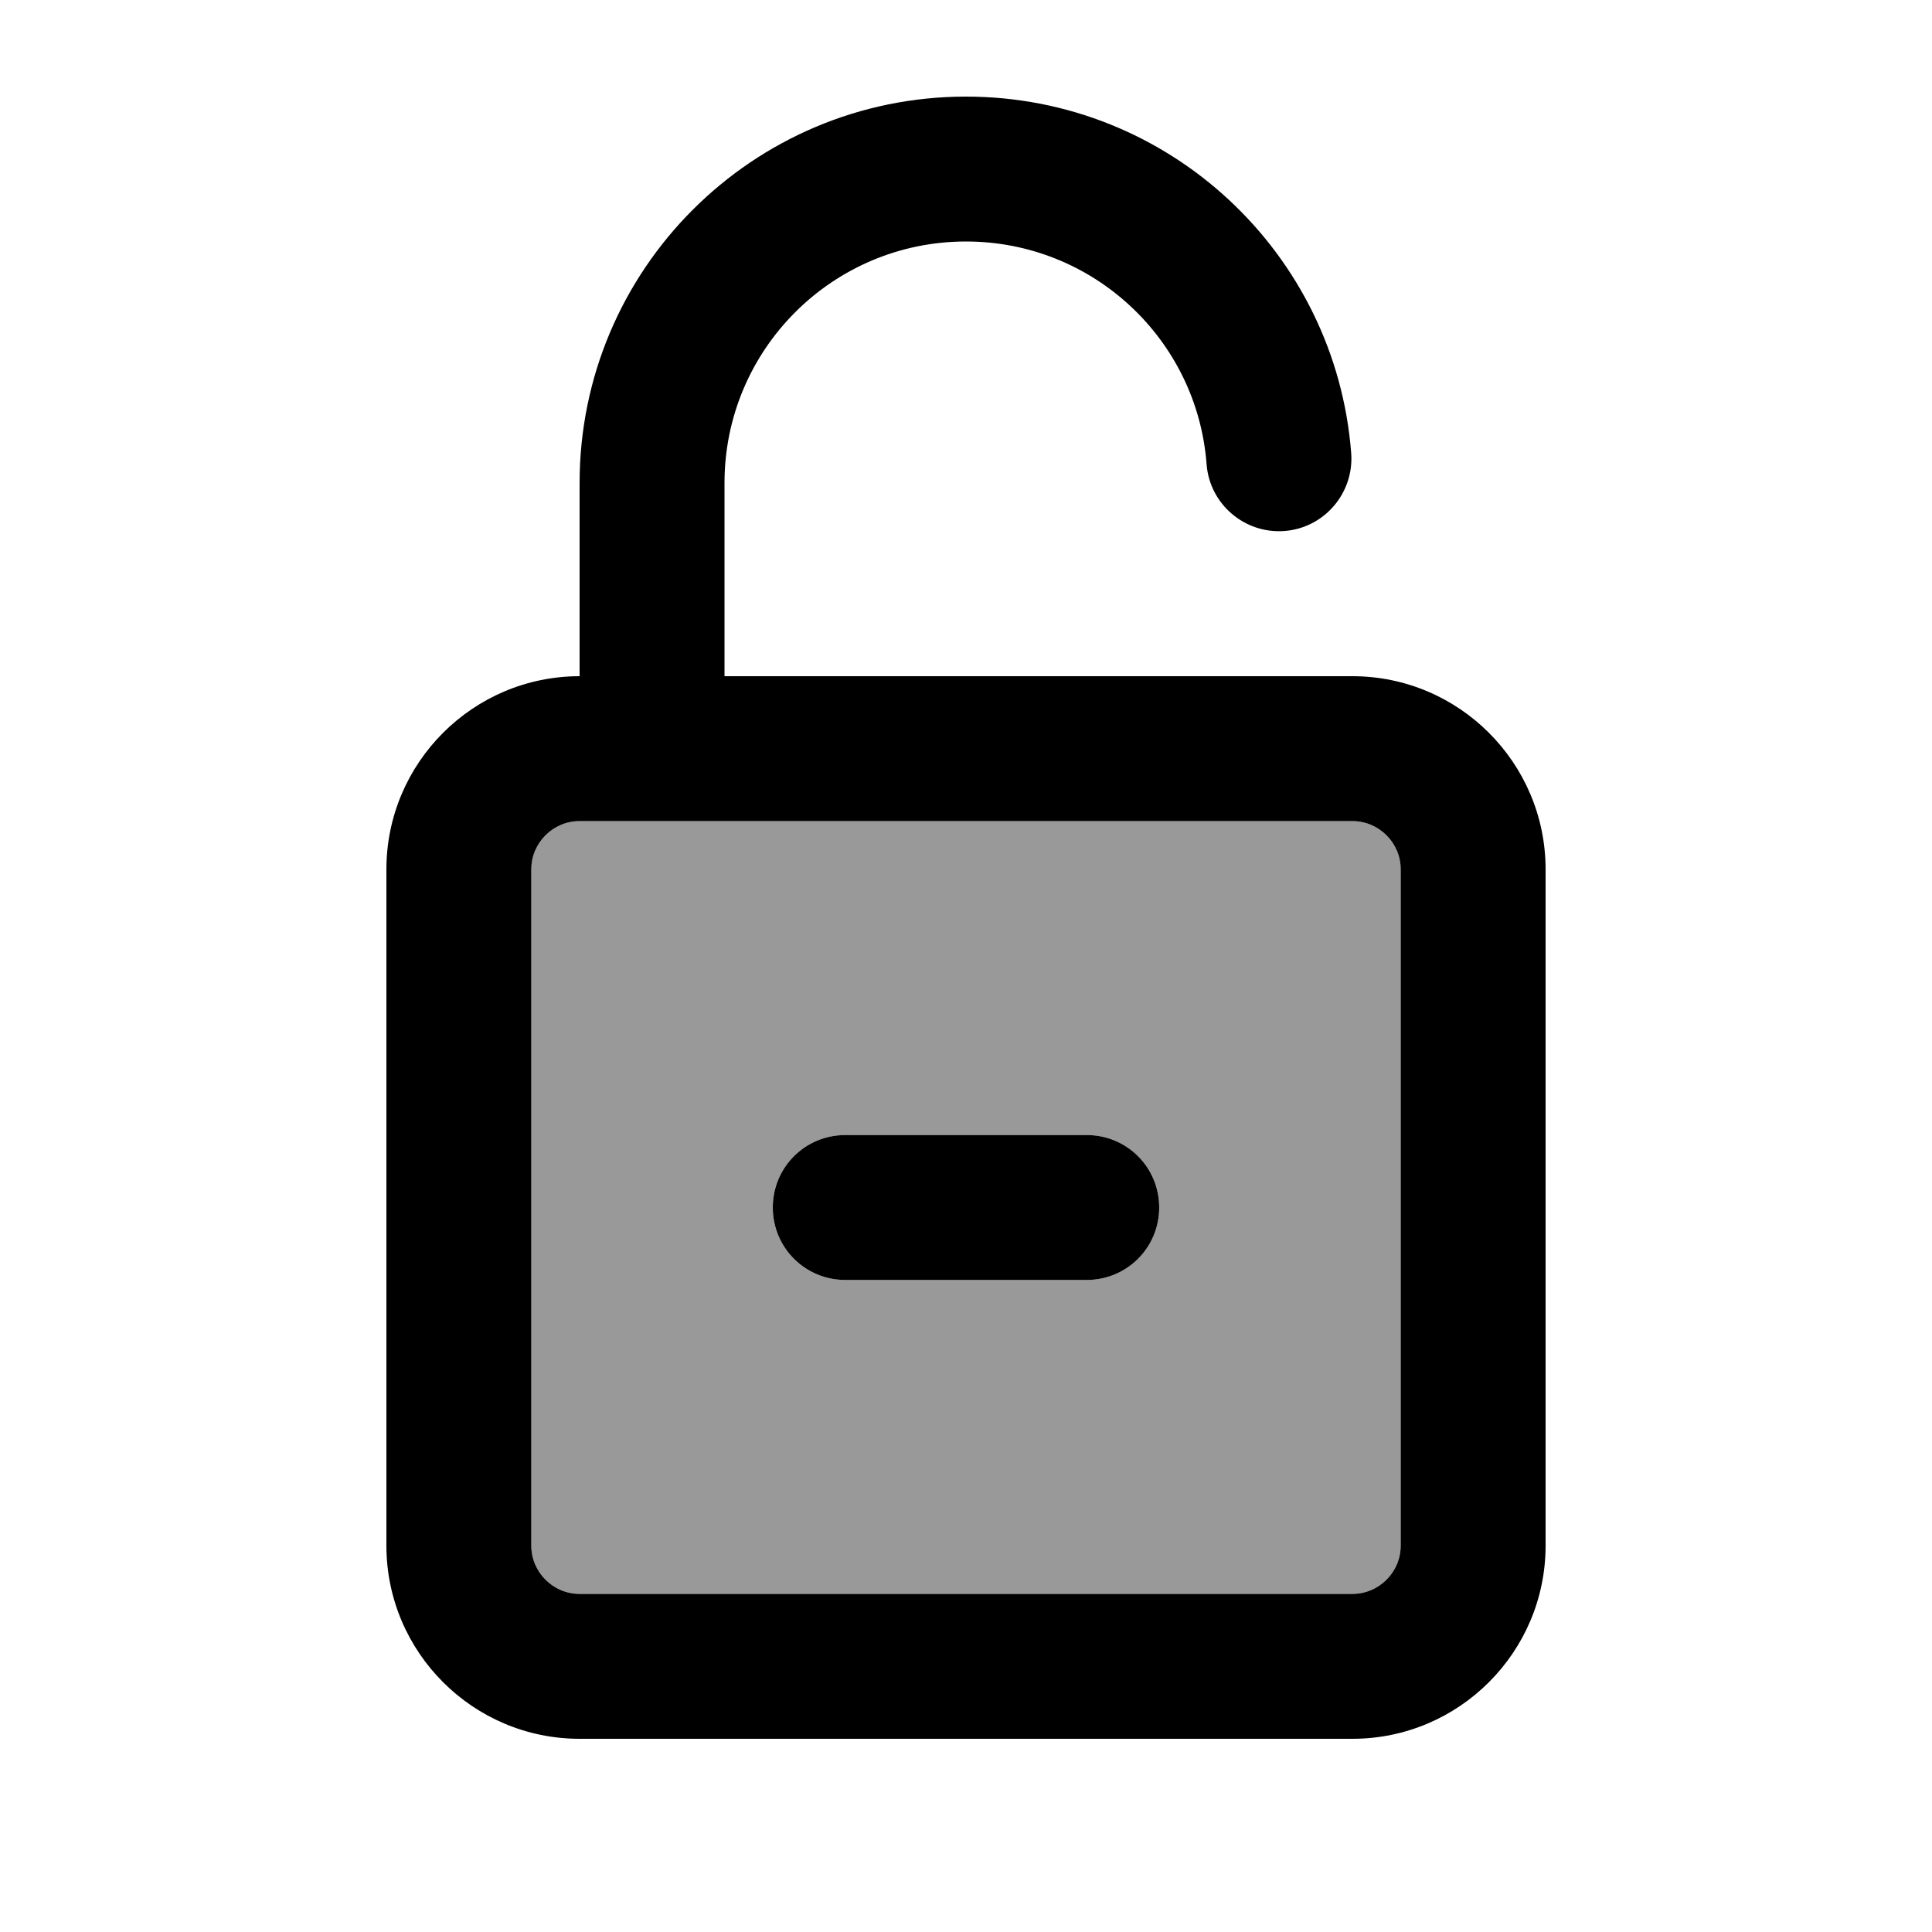 <svg xmlns="http://www.w3.org/2000/svg" viewBox="0 0 640 640"><!--! Font Awesome Pro 7.1.0 by @fontawesome - https://fontawesome.com License - https://fontawesome.com/license (Commercial License) Copyright 2025 Fonticons, Inc. --><path opacity=".4" fill="currentColor" d="M176 288C176 279.2 183.2 272 192 272C197.3 272 282.7 272 448 272C456.8 272 464 279.2 464 288L464 512C464 520.8 456.8 528 448 528L192 528C183.2 528 176 520.8 176 512L176 288zM256 400C256 413.3 266.7 424 280 424L360 424C373.3 424 384 413.3 384 400C384 386.7 373.3 376 360 376L280 376C266.7 376 256 386.7 256 400z"/><path fill="currentColor" d="M320 80C275.8 80 240 115.8 240 160L240 224L448 224C483.3 224 512 252.7 512 288L512 512C512 547.3 483.3 576 448 576L192 576C156.7 576 128 547.3 128 512L128 288C128 252.7 156.7 224 192 224L192 160C192 89.3 249.3 32 320 32C387.4 32 442.5 84 447.6 150.1C448.6 163.3 438.7 174.9 425.5 175.9C412.3 176.9 400.7 167 399.7 153.8C396.6 112.5 362.1 80 320 80zM176 288L176 512C176 520.8 183.2 528 192 528L448 528C456.8 528 464 520.8 464 512L464 288C464 279.2 456.8 272 448 272L240 272L240 272L192 272L192 272C183.2 272 176 279.2 176 288zM360 424L280 424C266.7 424 256 413.3 256 400C256 386.7 266.7 376 280 376L360 376C373.3 376 384 386.7 384 400C384 413.3 373.3 424 360 424z"/></svg>